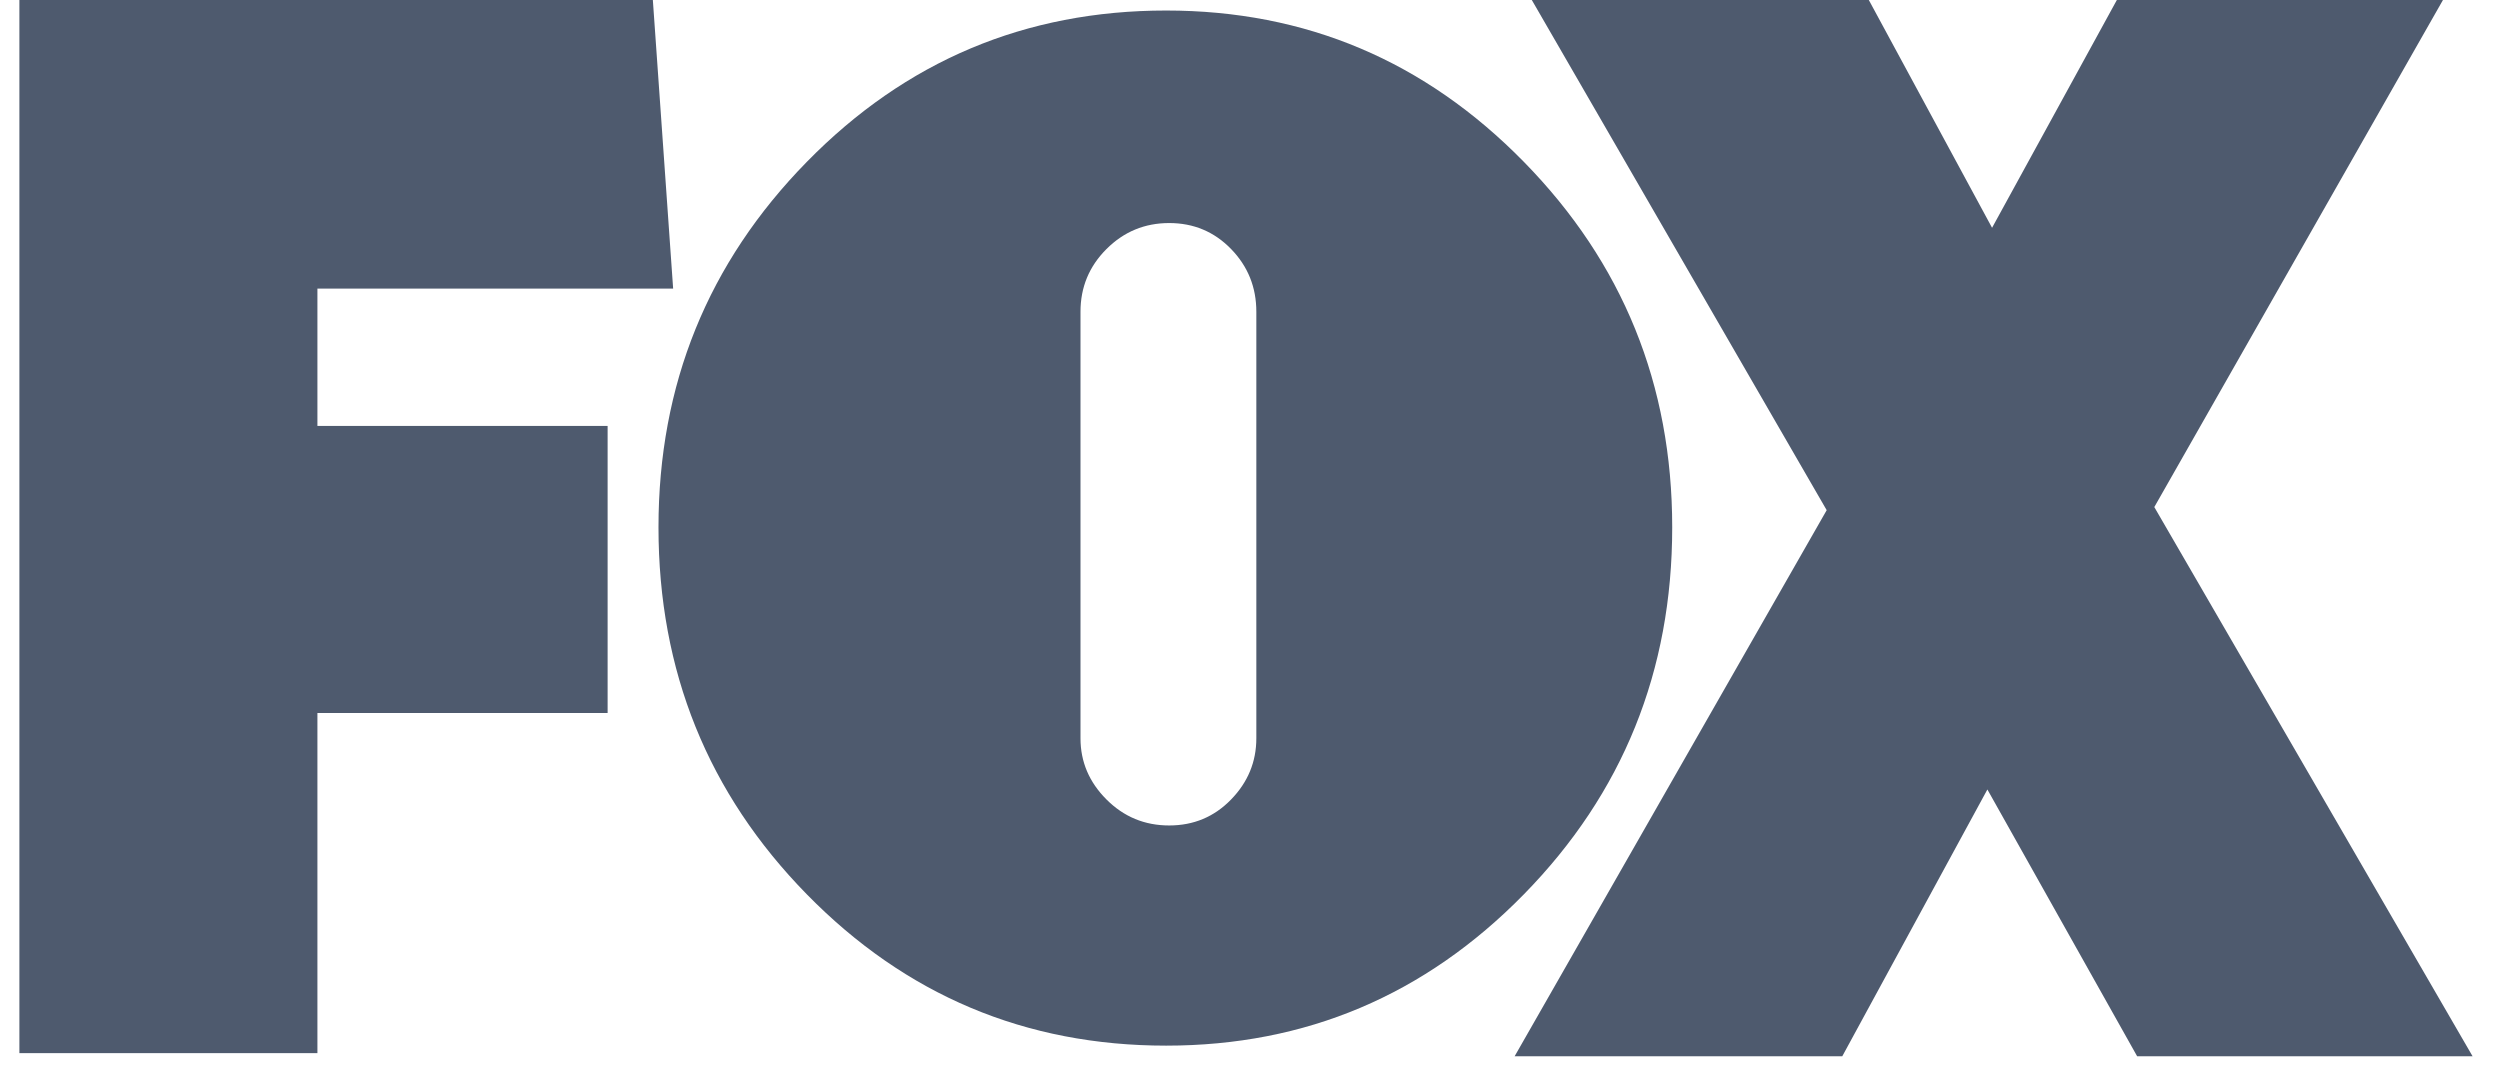 <svg width="86" height="37" viewBox="0 0 86 37" fill="none" xmlns="http://www.w3.org/2000/svg">
<path d="M10.919 9.929V14.652H20.902V24.528H10.919V36.228H0.667V0H22.458L23.156 9.929H10.919Z" fill="#4E5A6E"/>
<path d="M52.422 5.569C55.823 9.04 57.524 13.231 57.524 18.14C57.524 23.084 55.823 27.292 52.422 30.764C49.021 34.235 44.918 35.97 40.114 35.97C35.276 35.97 31.155 34.235 27.754 30.764C24.352 27.292 22.652 23.084 22.652 18.14C22.652 13.231 24.352 9.04 27.754 5.569C31.155 2.097 35.276 0.362 40.114 0.362C44.918 0.362 49.021 2.097 52.422 5.569ZM37.169 25.398C37.169 26.205 37.467 26.906 38.063 27.502C38.659 28.099 39.378 28.396 40.22 28.396C41.061 28.396 41.771 28.099 42.35 27.502C42.929 26.906 43.218 26.205 43.218 25.398V10.723C43.218 9.882 42.929 9.163 42.35 8.567C41.771 7.971 41.061 7.673 40.22 7.673C39.378 7.673 38.659 7.971 38.063 8.567C37.466 9.163 37.169 9.882 37.169 10.723V25.398Z" fill="#4E5A6E"/>
<path d="M73.518 36.336L68.366 27.158L63.374 36.336H52.103L62.838 17.55L52.694 0H64.287L68.527 7.836L72.82 0H84.038L74.108 17.443L85.057 36.336H73.518V36.336Z" fill="#4E5A6E"/>
</svg>
